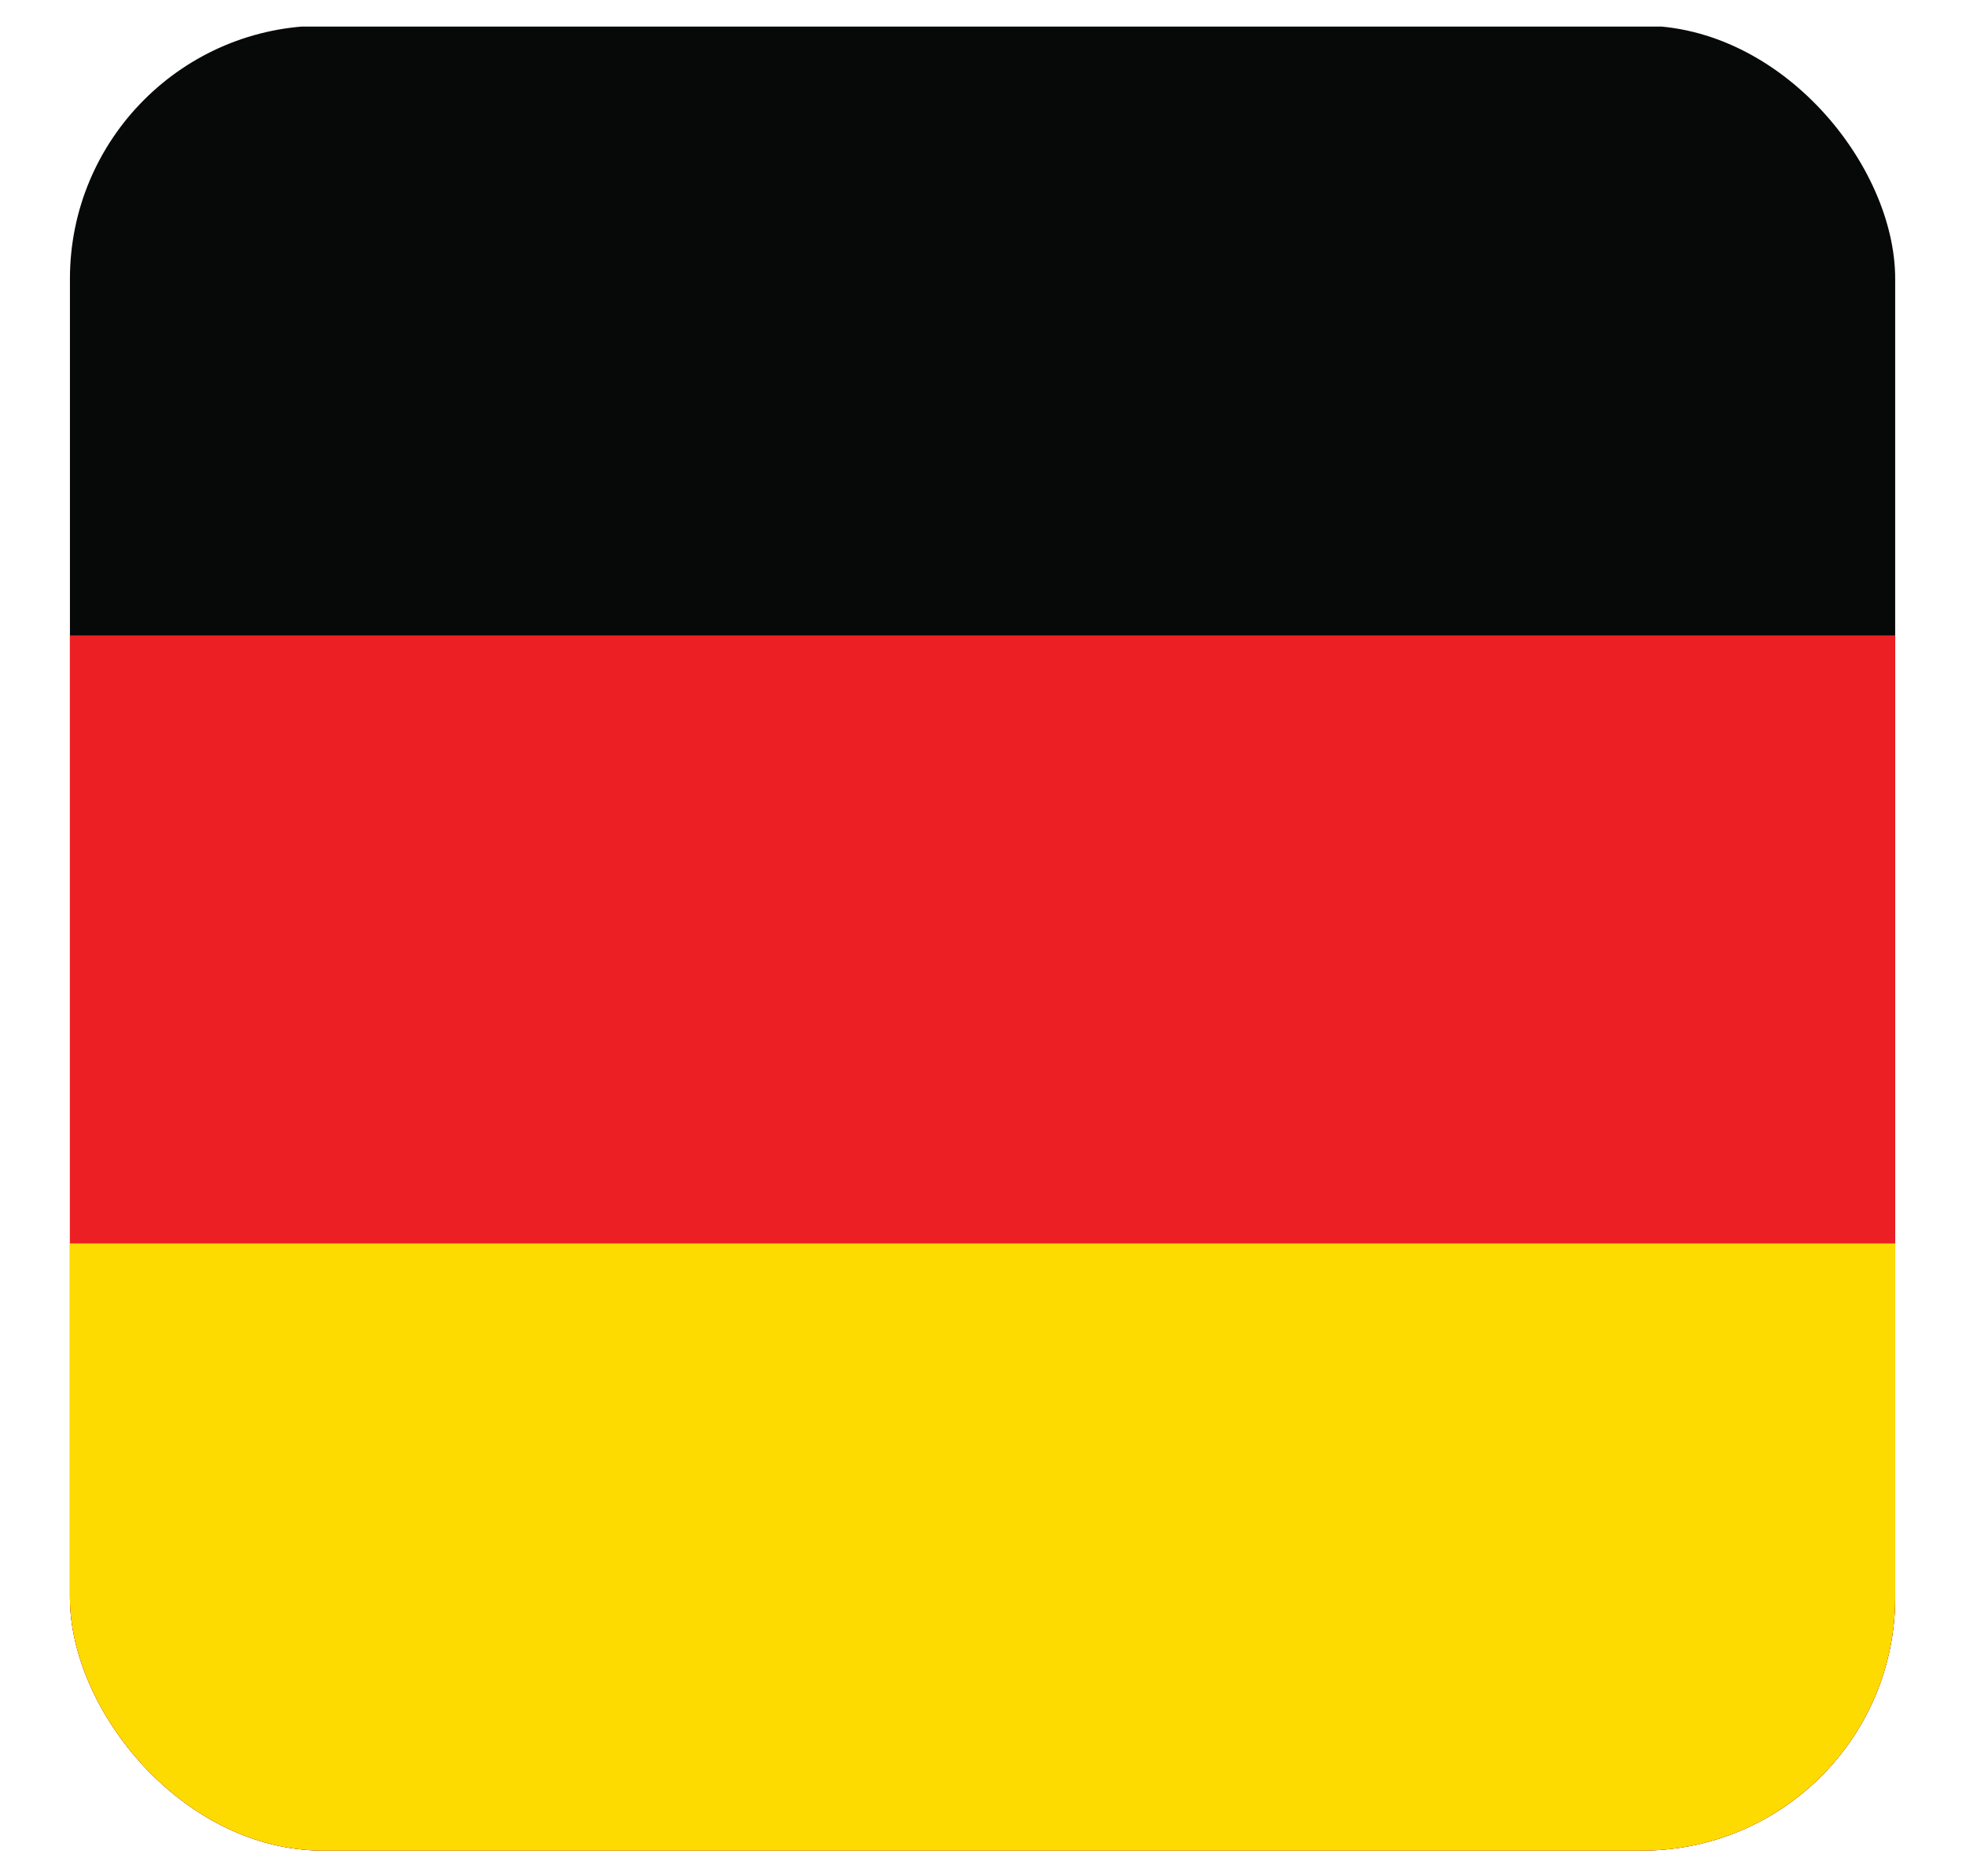 <?xml version="1.0" encoding="UTF-8"?>
<svg xmlns="http://www.w3.org/2000/svg" xmlns:xlink="http://www.w3.org/1999/xlink" id="Capa_1" version="1.1" viewBox="0 0 22.21 21.2">
  <!-- Generator: Adobe Illustrator 29.7.1, SVG Export Plug-In . SVG Version: 2.1.1 Build 8)  -->
  <defs>
    <style>
      .st0 {
        fill: none;
      }

      .st1 {
        fill: #070909;
      }

      .st2 {
        fill: #fddb00;
      }

      .st3 {
        fill: #ec2024;
      }

      .st4 {
        clip-path: url(#clippath);
      }
    </style>
    <clipPath id="clippath">
      <rect class="st0" x=".79" y=".29" width="20.62" height="20.62" rx="2.86" ry="2.86"></rect>
    </clipPath>
  </defs>
  <g class="st4">
    <g>
      <g id="black_stripe">
        <g id="black_stripe1" data-name="black_stripe">
          <rect class="st1" x="-4.37" y=".3" width="30.94" height="20.62"></rect>
        </g>
      </g>
      <rect id="red_stripe" class="st3" x="-4.37" y="7.18" width="30.94" height="13.75"></rect>
      <rect id="gold_stripe" class="st2" x="-4.37" y="14.05" width="30.94" height="6.87"></rect>
    </g>
  </g>
</svg>
